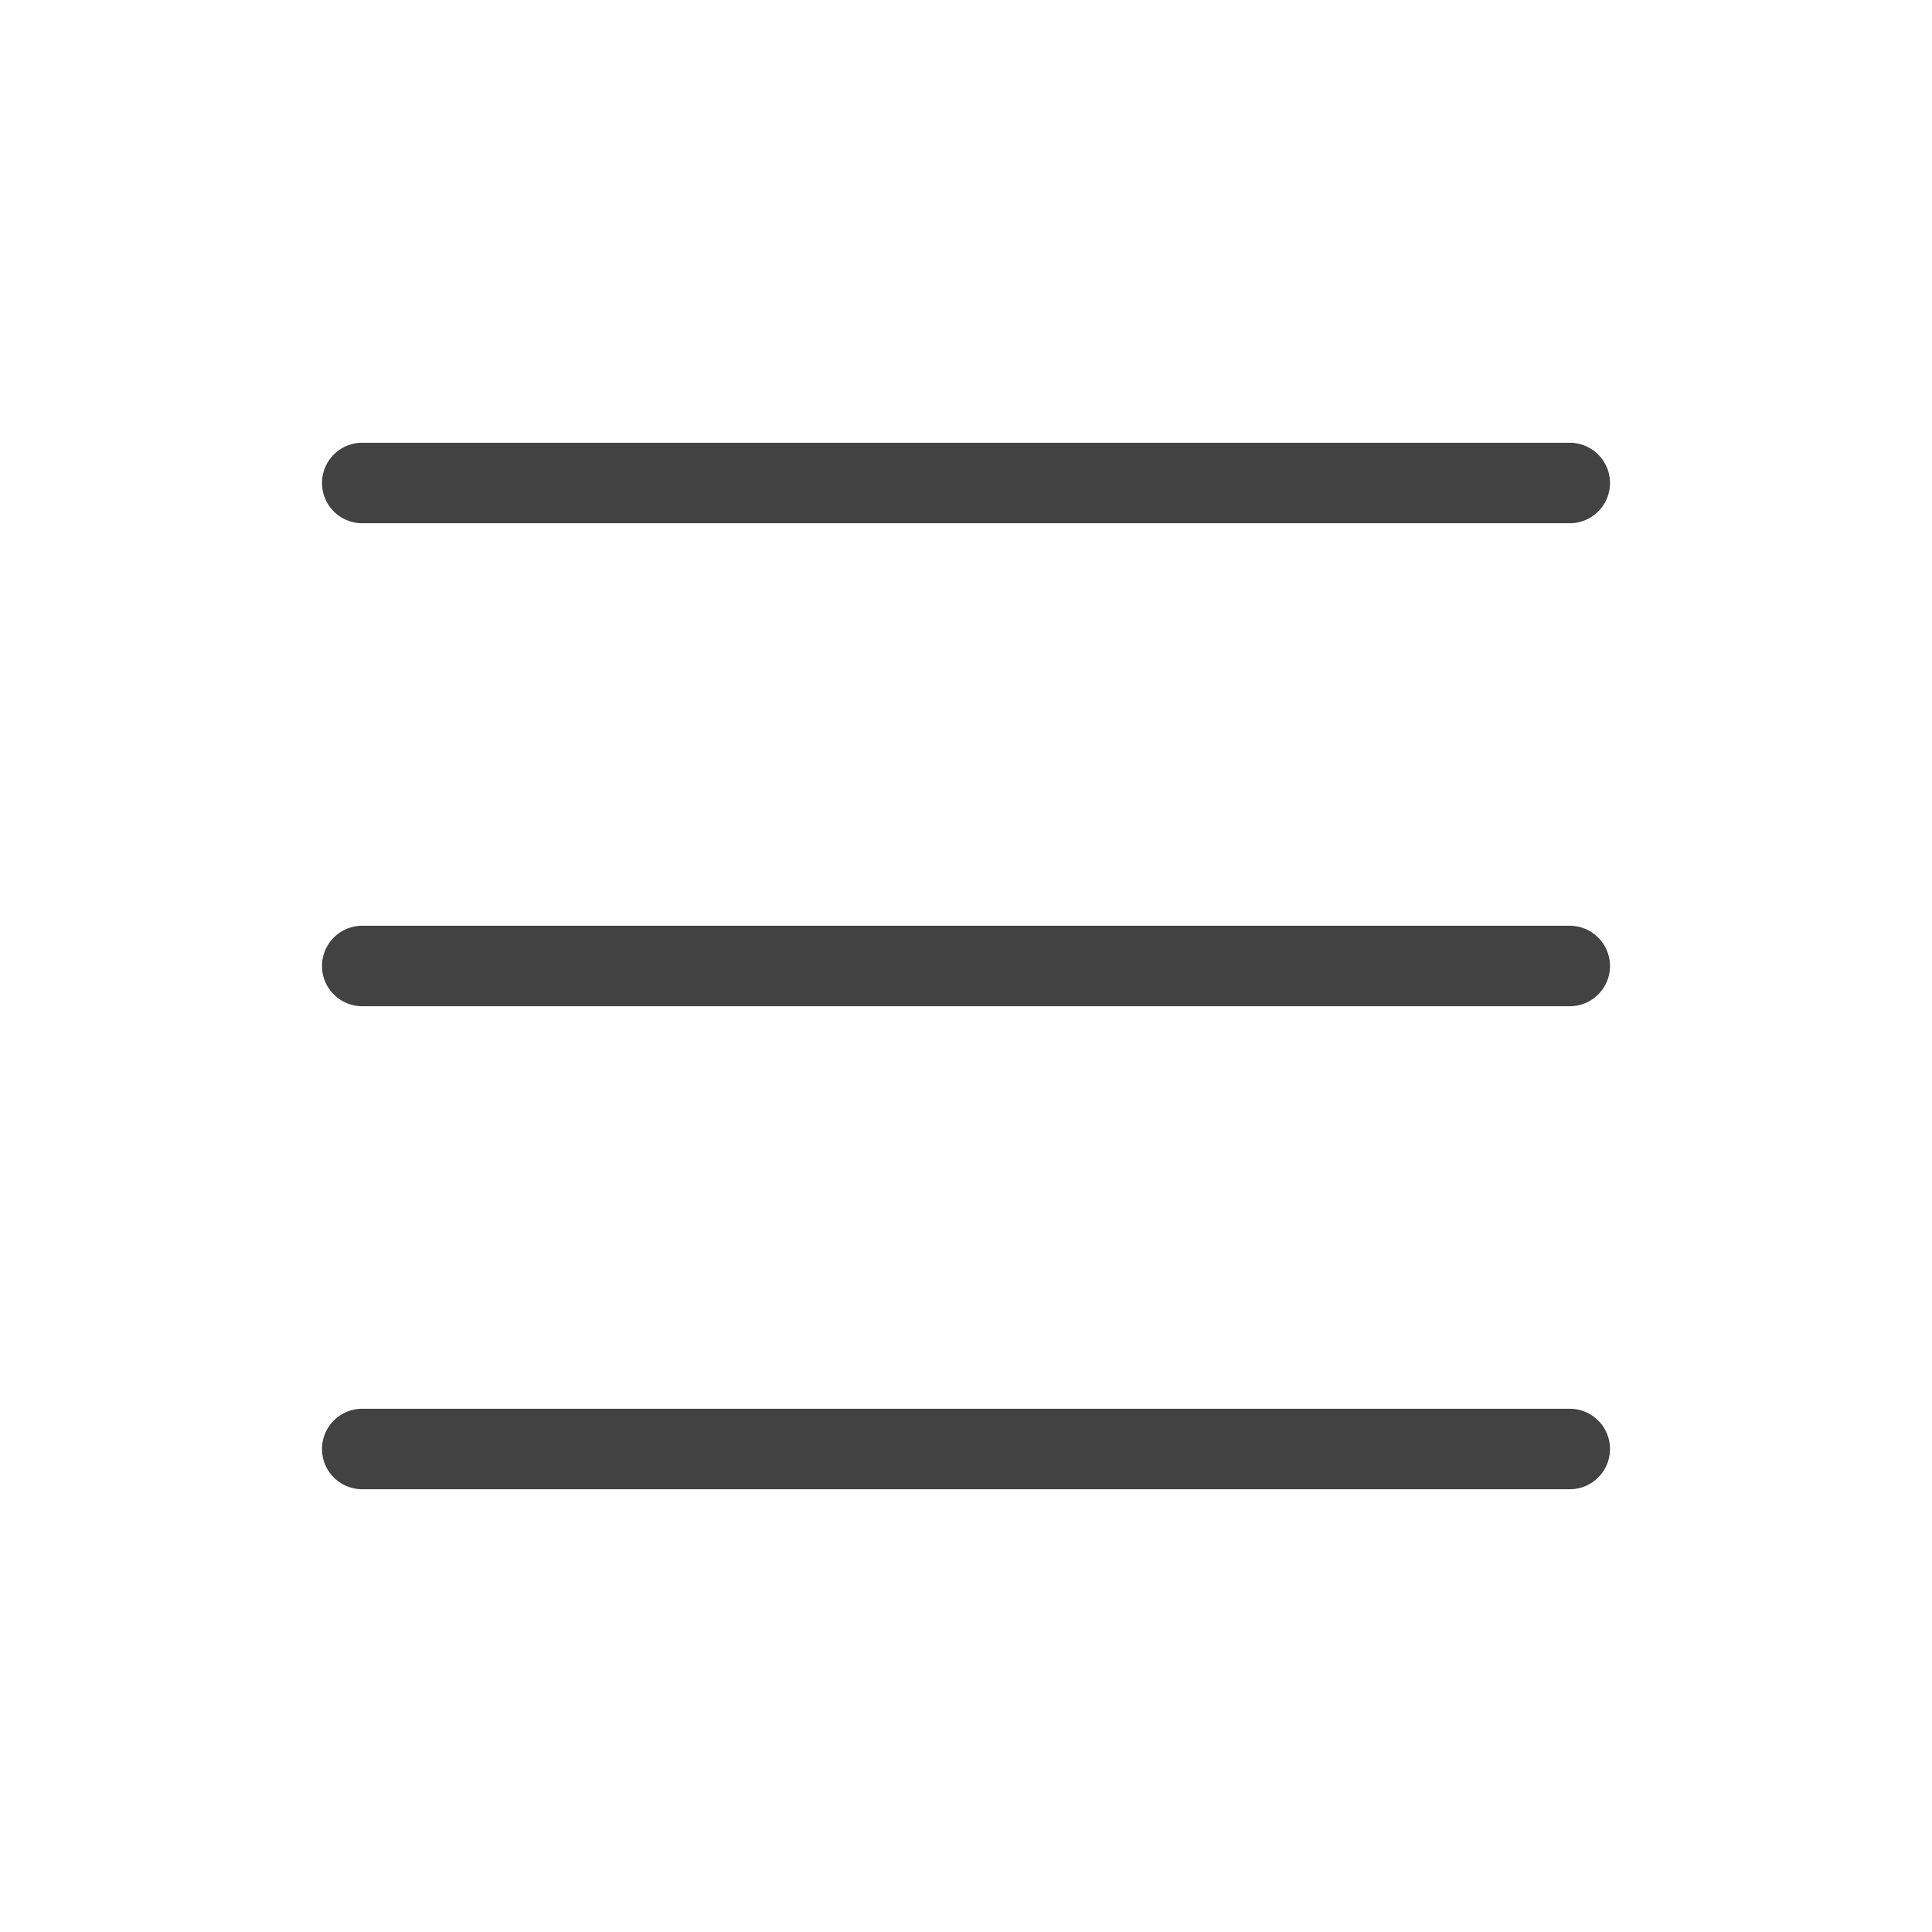 <svg xmlns="http://www.w3.org/2000/svg" width="24" height="24" viewBox="0 0 24 24">
    <path fill="#424242" fill-rule="evenodd" d="M4.5 6.5a.5.5 0 0 1 0-1h15a.5.5 0 1 1 0 1h-15zm0 6a.5.5 0 1 1 0-1h15a.5.5 0 1 1 0 1h-15zm0 6a.5.5 0 1 1 0-1h15a.5.5 0 1 1 0 1h-15z"/>
</svg>
